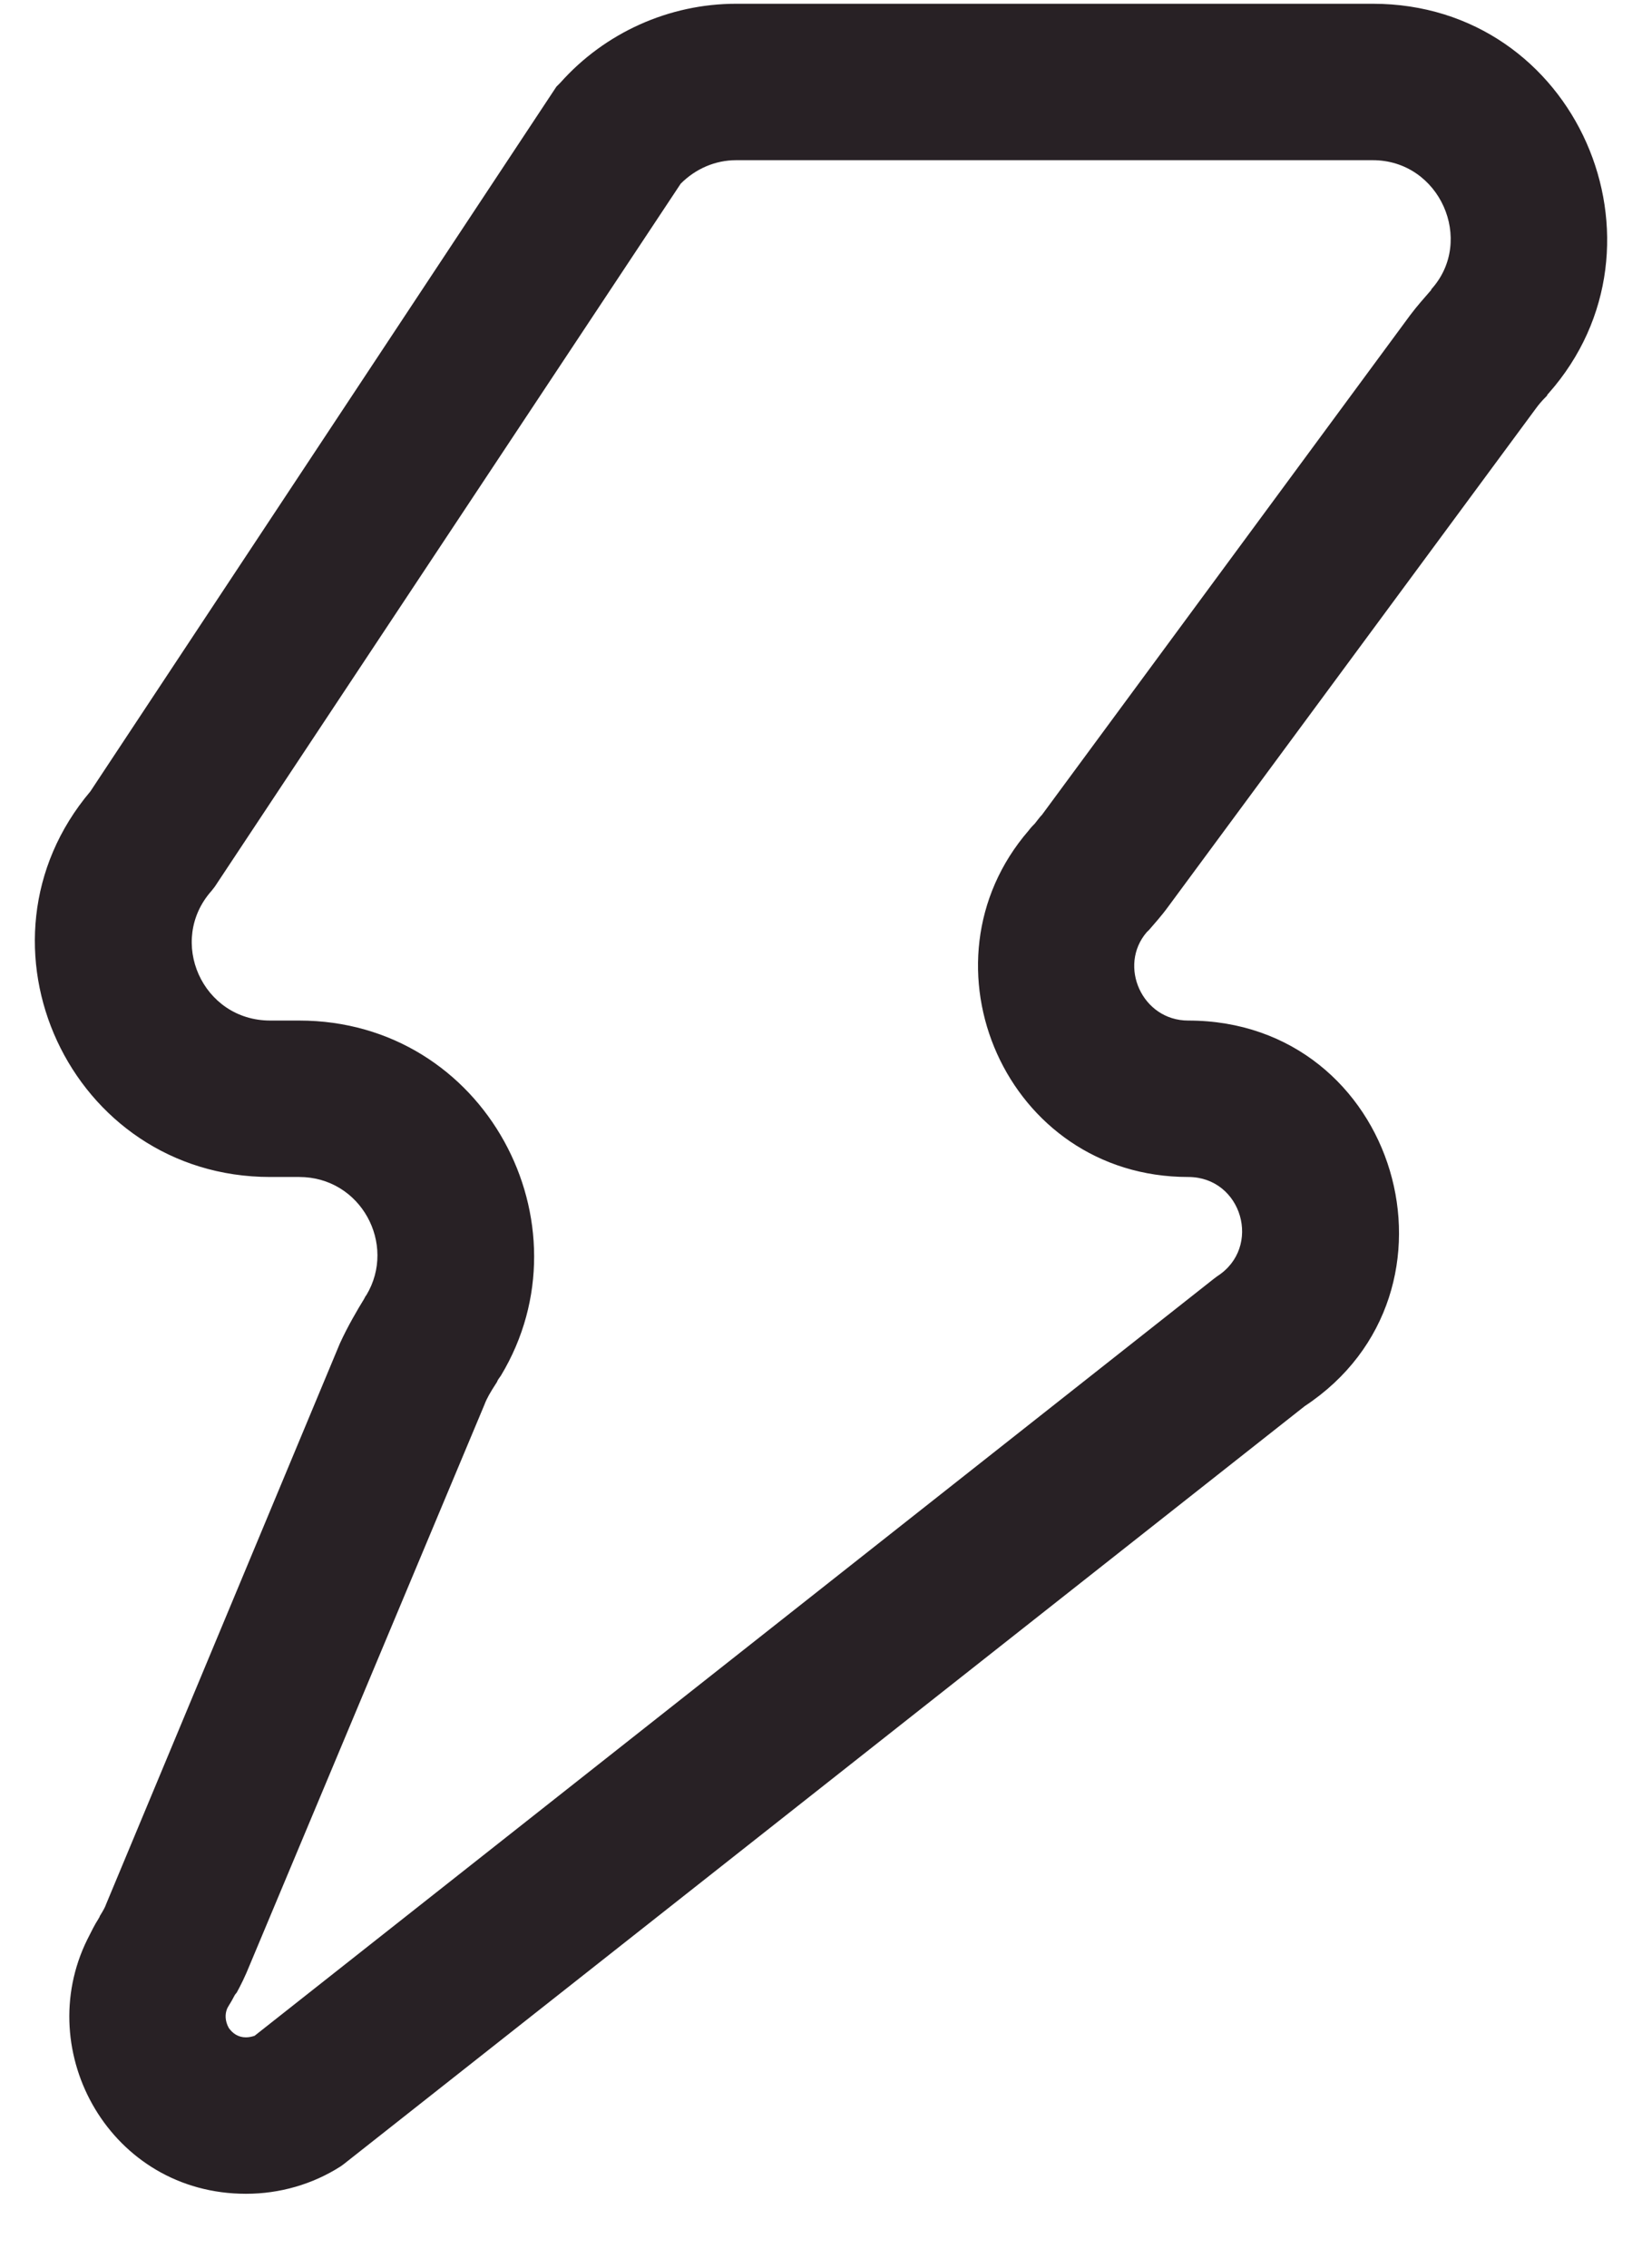 <svg width="21" height="29" viewBox="0 0 21 29" fill="none" xmlns="http://www.w3.org/2000/svg">
<path fill-rule="evenodd" clip-rule="evenodd" d="M7.166 1.058C7.736 0.418 8.556 0.048 9.416 0.048H17.556C20.166 0.048 21.486 3.128 19.806 5.028C19.796 5.038 19.786 5.048 19.786 5.058C19.706 5.138 19.676 5.178 19.646 5.218L14.936 11.598C14.856 11.708 14.756 11.819 14.696 11.889C14.686 11.899 14.676 11.909 14.666 11.918C14.296 12.348 14.606 13.048 15.196 13.048C17.876 13.048 18.896 16.518 16.686 17.978L4.396 27.669L4.356 27.698C3.996 27.928 3.576 28.048 3.146 28.048C1.416 28.048 0.406 26.238 1.116 24.798C1.166 24.698 1.216 24.598 1.256 24.538C1.266 24.518 1.276 24.508 1.276 24.498C1.326 24.418 1.346 24.378 1.356 24.348L4.346 17.178C4.446 16.958 4.576 16.738 4.656 16.608C4.666 16.588 4.676 16.568 4.686 16.558C5.076 15.908 4.616 15.048 3.826 15.048H3.456C0.896 15.048 -0.484 12.058 1.156 10.118L7.116 1.108L7.166 1.058ZM8.706 2.348L2.746 11.338L2.706 11.389C2.136 12.028 2.586 13.048 3.456 13.048H3.826C6.206 13.048 7.576 15.648 6.406 17.588C6.386 17.618 6.366 17.639 6.356 17.669C6.266 17.808 6.226 17.878 6.196 17.958L3.196 25.118C3.136 25.268 3.076 25.388 3.026 25.478C3.006 25.498 2.996 25.518 2.986 25.538C2.956 25.598 2.926 25.638 2.906 25.678C2.876 25.748 2.876 25.838 2.926 25.928C2.976 25.998 3.046 26.048 3.146 26.048C3.186 26.048 3.226 26.038 3.256 26.028L15.526 16.348L15.566 16.318C16.146 15.948 15.886 15.048 15.196 15.048C12.866 15.048 11.686 12.318 13.156 10.618C13.186 10.578 13.216 10.548 13.236 10.528C13.276 10.478 13.296 10.448 13.326 10.418L18.036 4.028C18.126 3.908 18.226 3.798 18.286 3.728C18.296 3.718 18.306 3.708 18.306 3.698C18.866 3.078 18.416 2.048 17.556 2.048H9.416C9.146 2.048 8.896 2.158 8.706 2.348Z" fill="#282125"/>
</svg>
